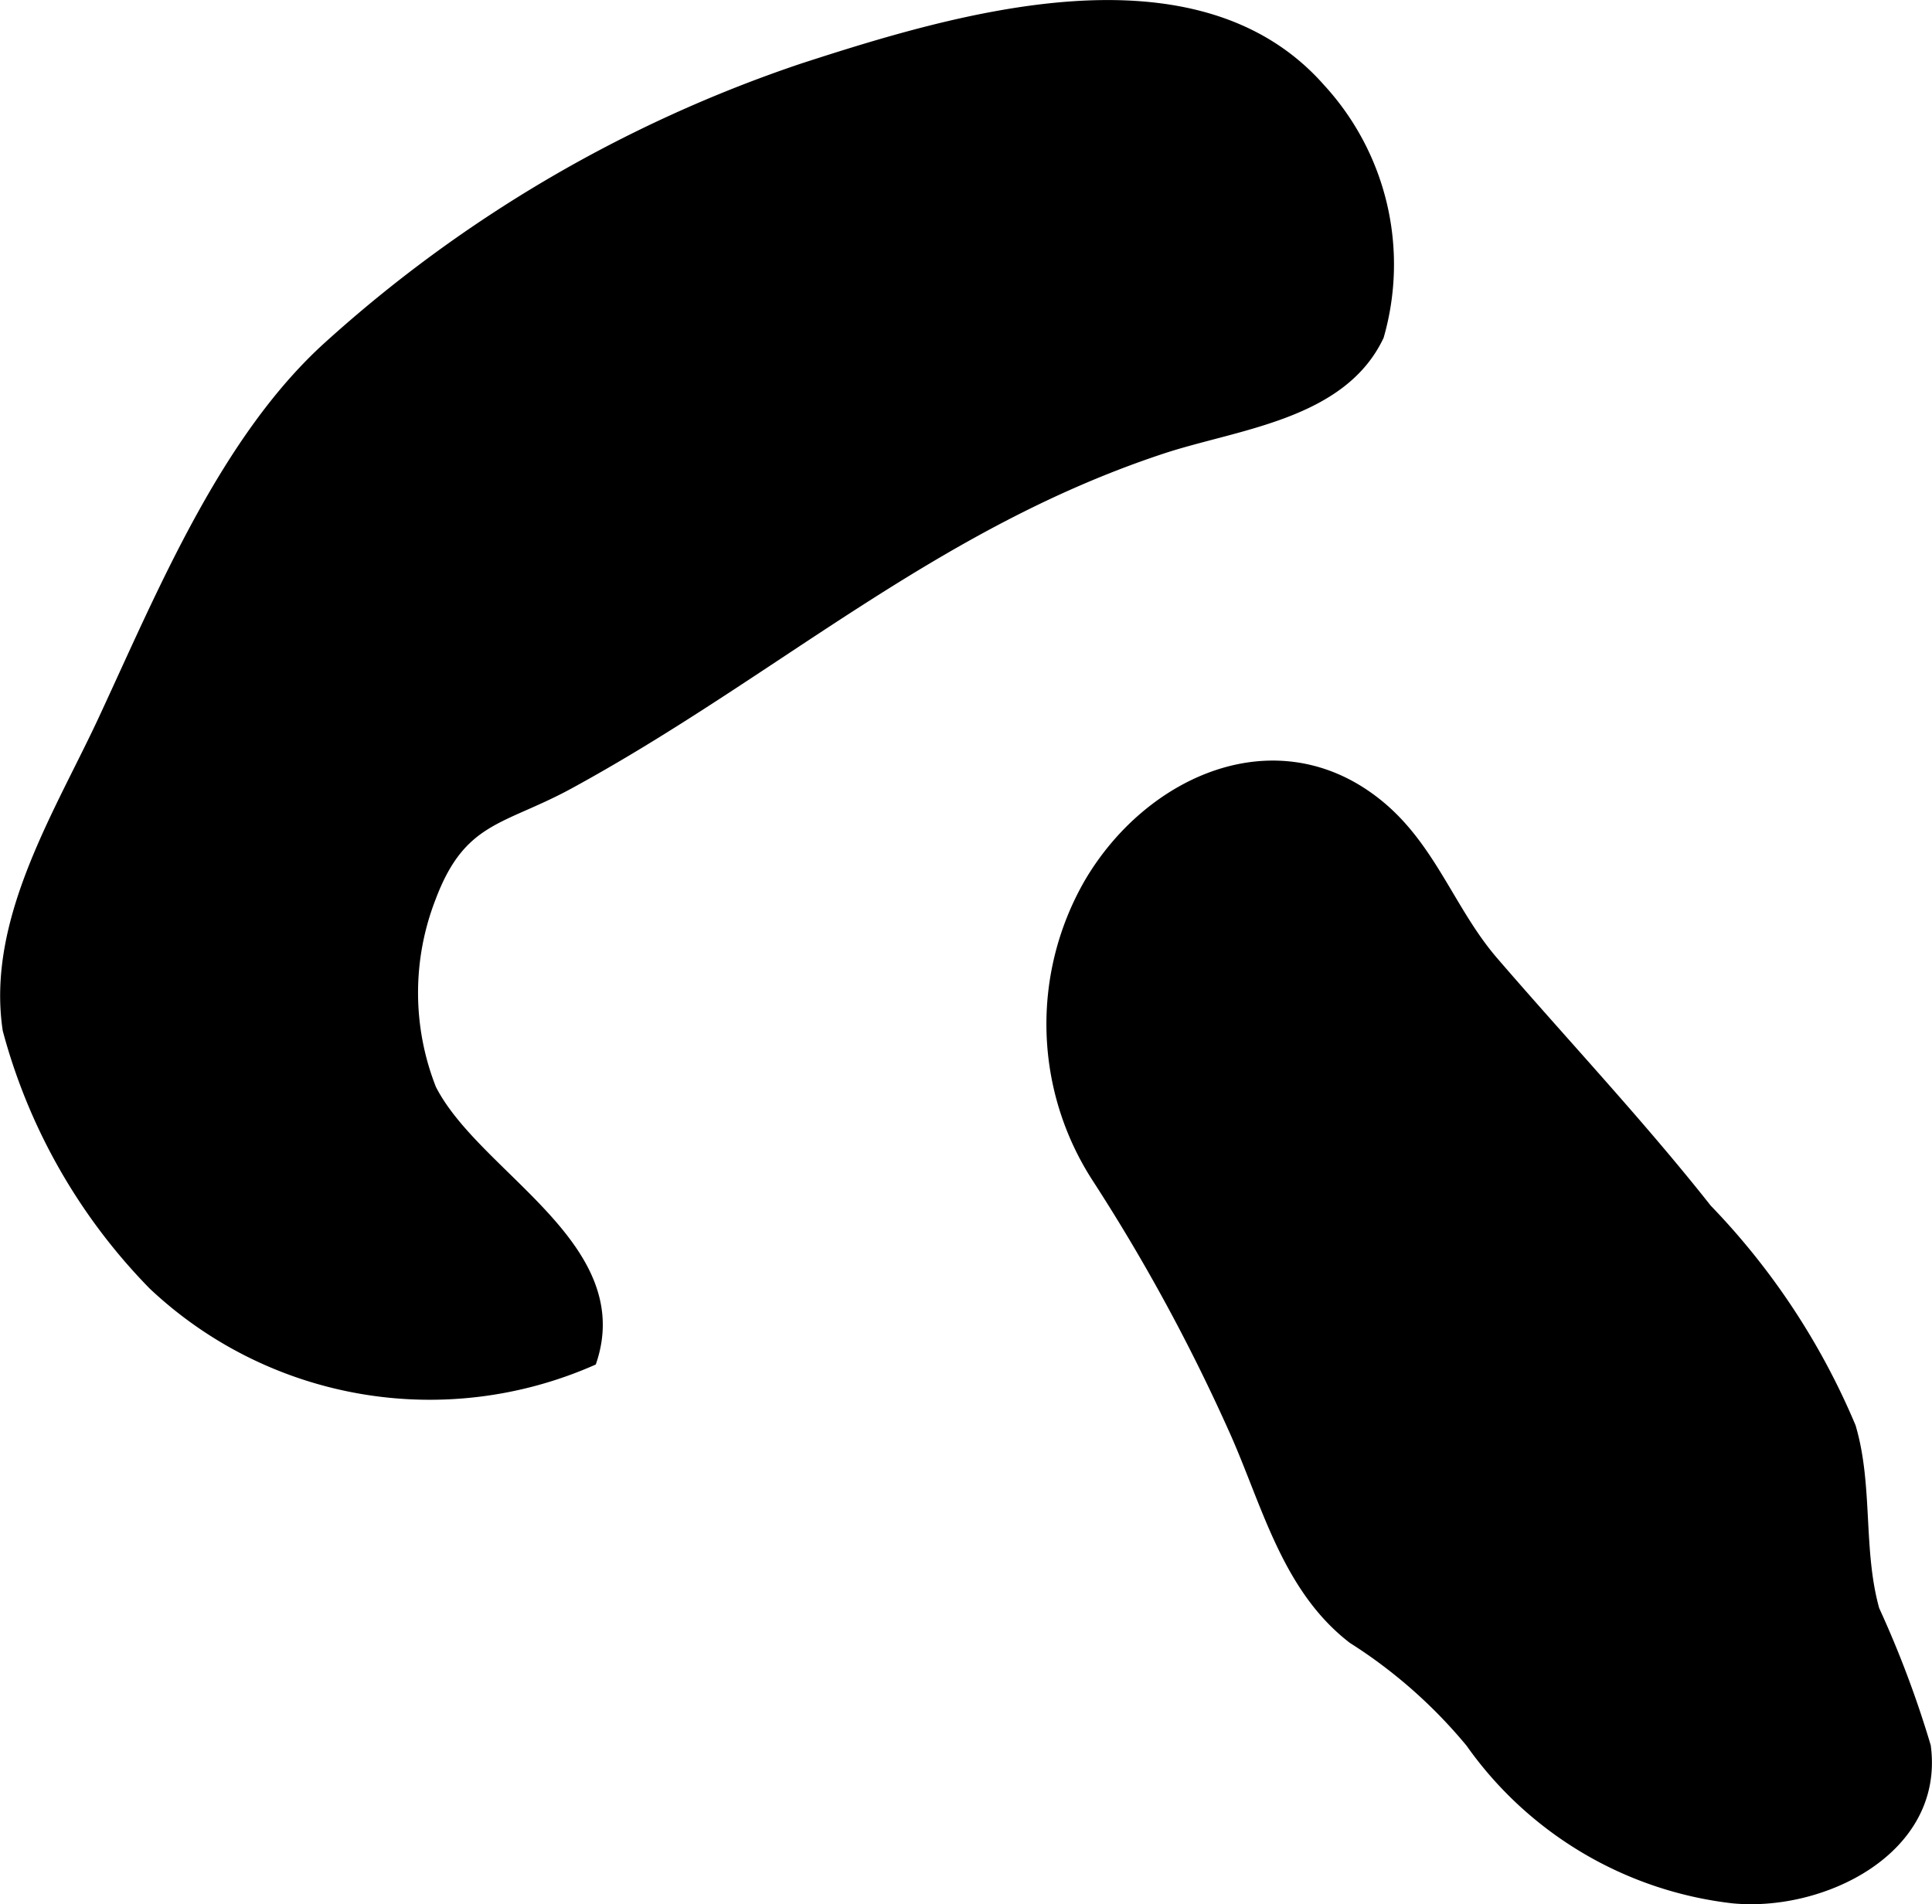 <?xml version="1.0" encoding="UTF-8"?>
<svg xmlns="http://www.w3.org/2000/svg"
     version="1.1"
     width="9.191mm"
     height="9.06mm"
     viewBox="0 0 26.052 25.682">
   <defs>
      <style type="text/css"><![CDATA[
      .a {
        stroke: #000;
        stroke-miterlimit: 10;
        stroke-width: 0.15px;
      }
    ]]></style>
   </defs>
   <path class="a"
         d="M23.012,16.309a9.549,9.549,0,0,1,1.939,2.938c.235.794.093,1.662.319,2.467a13.963,13.963,0,0,1,.692,1.839c.184,1.392-1.395,2.156-2.589,2.042a5.025,5.025,0,0,1-3.537-2.097,6.755,6.755,0,0,0-1.591-1.403c-.903-.696-1.162-1.851-1.613-2.843a25.135,25.135,0,0,0-1.837-3.374,3.808,3.808,0,0,1-.113-3.947c.814-1.409,2.562-2.188,3.924-1.056.697.58.951,1.429,1.524,2.094C21.084,14.076,22.112,15.168,23.012,16.309Z"/>
   <path class="a"
         d="M1.426,9.65c.778-1.678,1.626-3.73,3.012-4.98a18.135,18.135,0,0,1,6.392-3.743c2.07-.671,5.285-1.645,6.971.273a3.498,3.498,0,0,1,.786,3.33c-.507,1.068-1.929,1.186-2.931,1.52-3.08,1.021-5.228,3.015-7.988,4.519-.903.492-1.455.446-1.864,1.532a3.544,3.544,0,0,0,.005,2.588c.596,1.175,2.675,2.107,2.164,3.658a5.431,5.431,0,0,1-5.901-1.021,7.79,7.79,0,0,1-1.962-3.439C-.114,12.392.834,10.939,1.426,9.65Z"/>
</svg>
